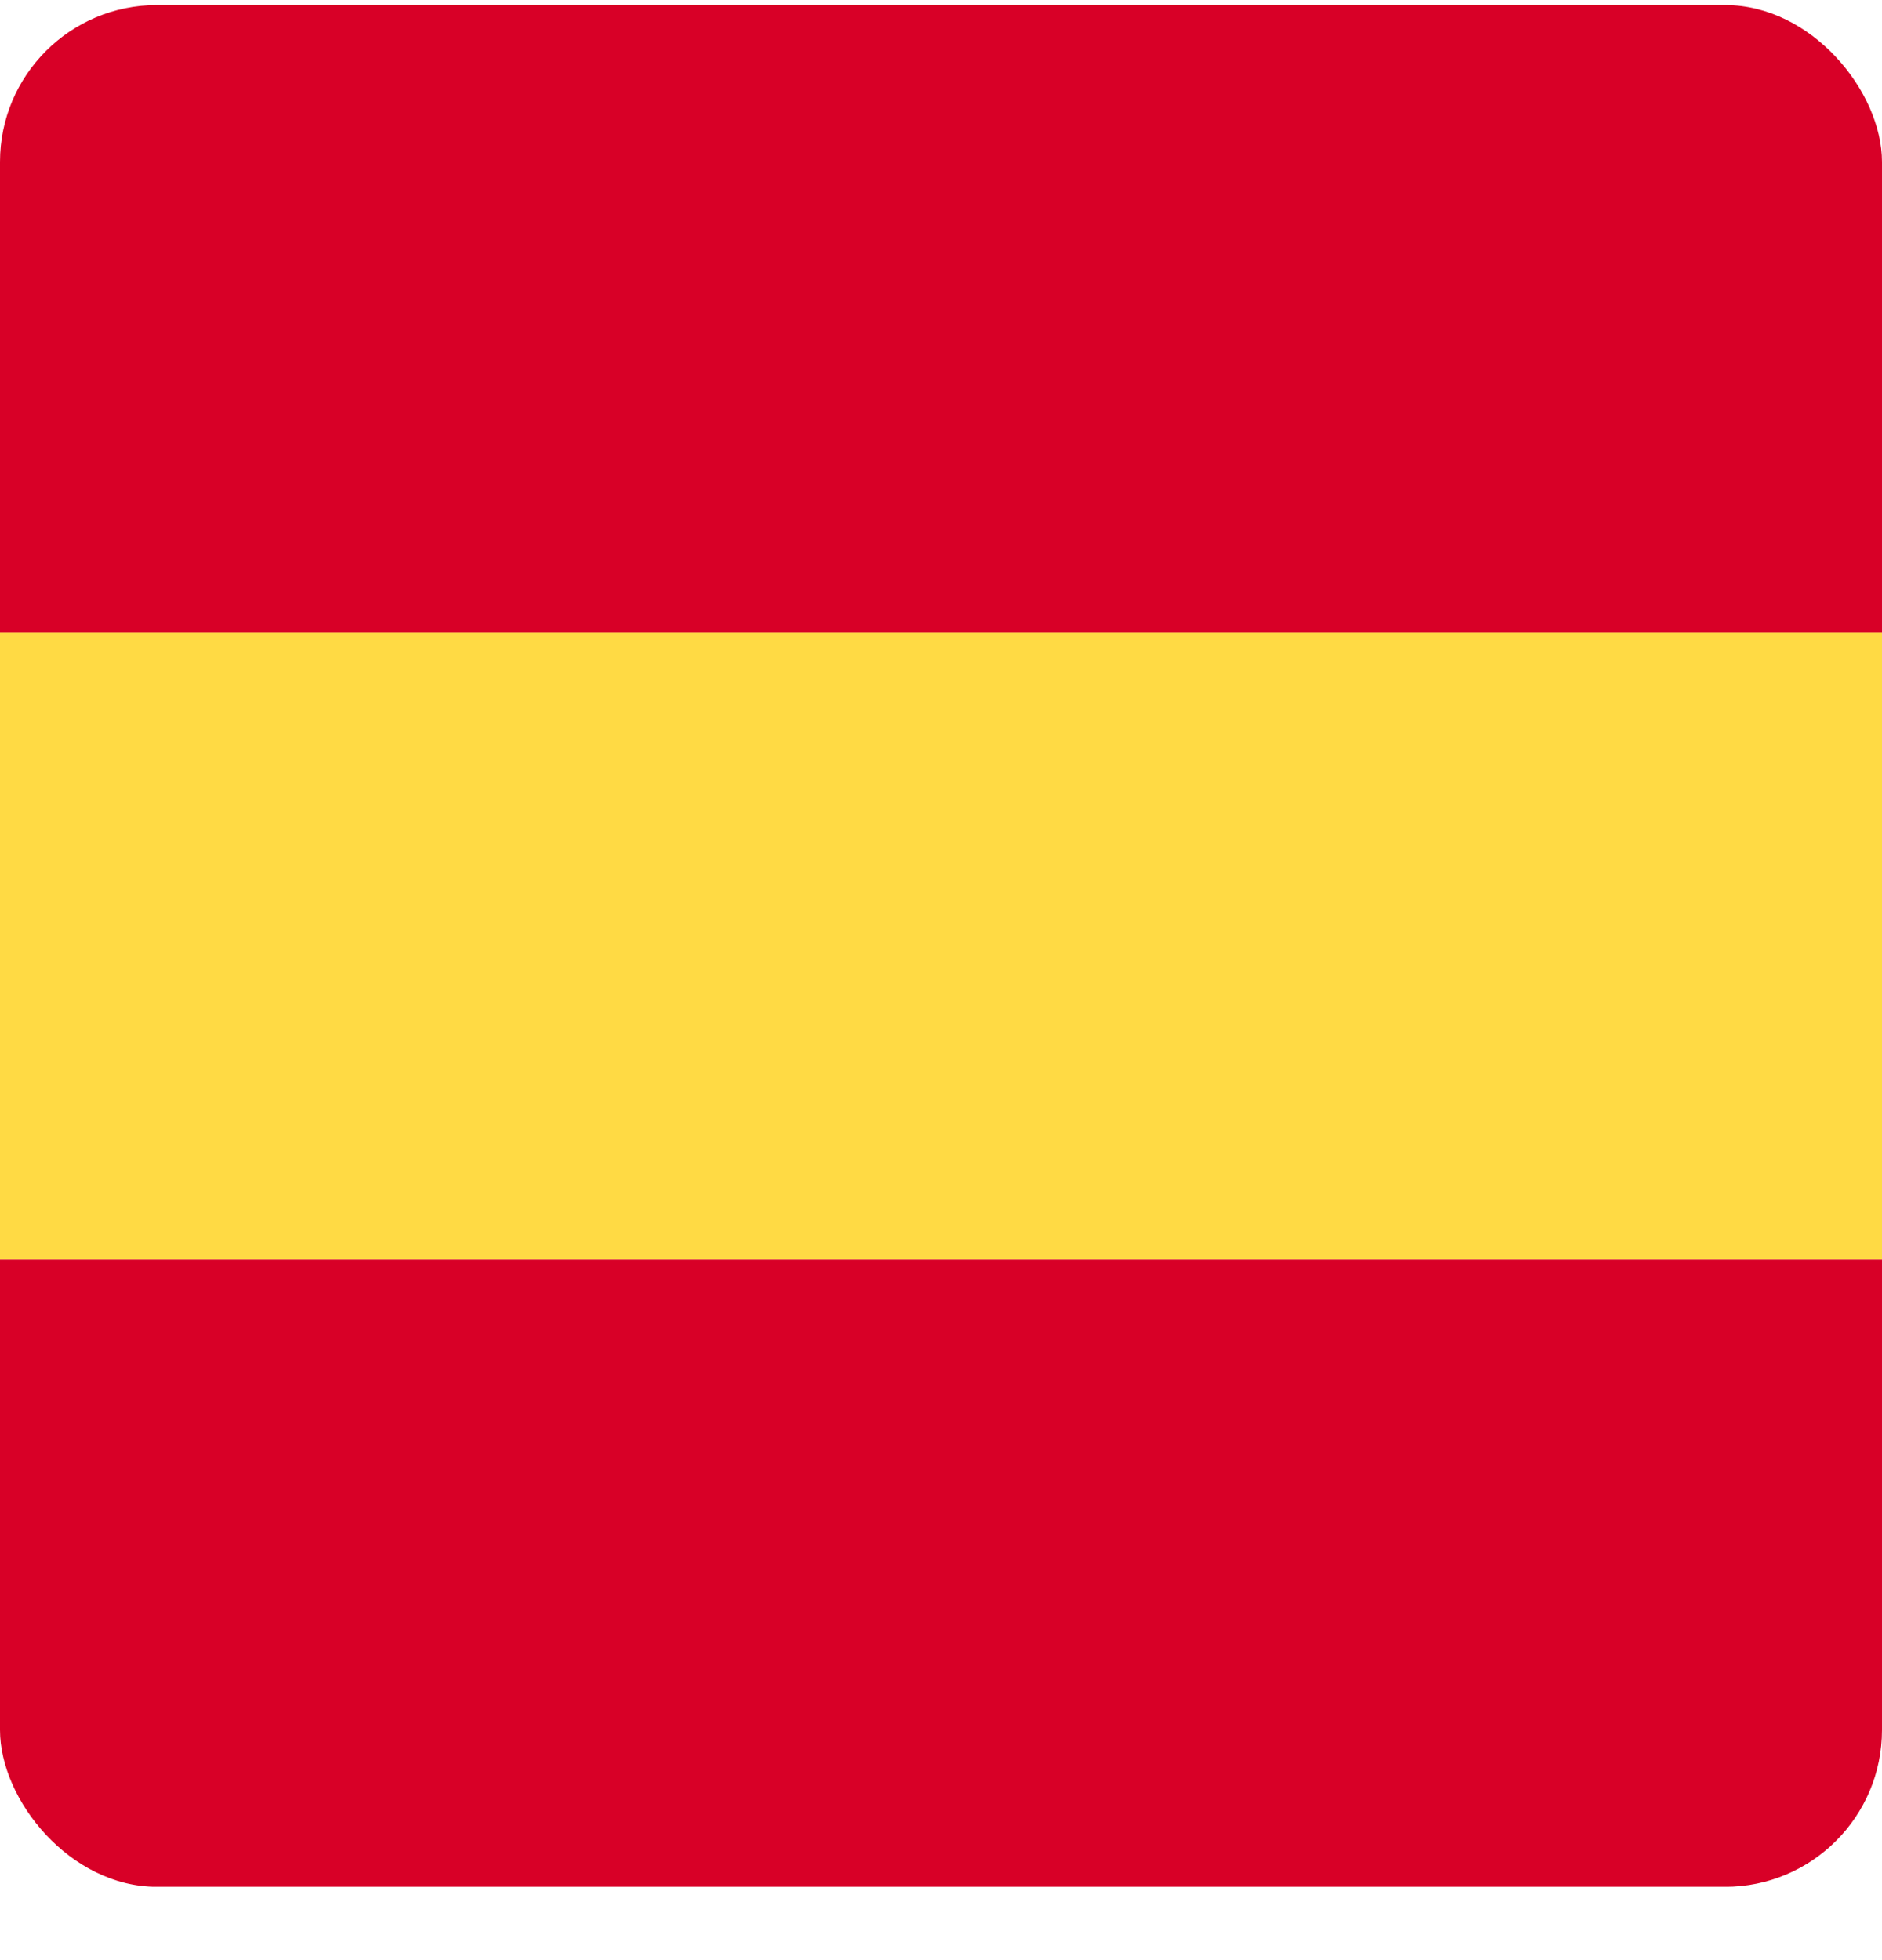 <svg width="24" height="25" viewBox="0 0 24 25" fill="none" xmlns="http://www.w3.org/2000/svg">
<g clip-path="url(#clip0_894_50)">
<rect y="0.065" width="24" height="8" fill="#D80027"/>
<rect y="8.065" width="24" height="8" fill="#FFDA44"/>
<rect y="16.064" width="24" height="8" fill="#D80027"/>
</g>
<defs>
<clipPath id="clip0_894_50">
<rect y="0.065" width="24" height="24" rx="2" fill="white"/>
</clipPath>
</defs>
</svg>
